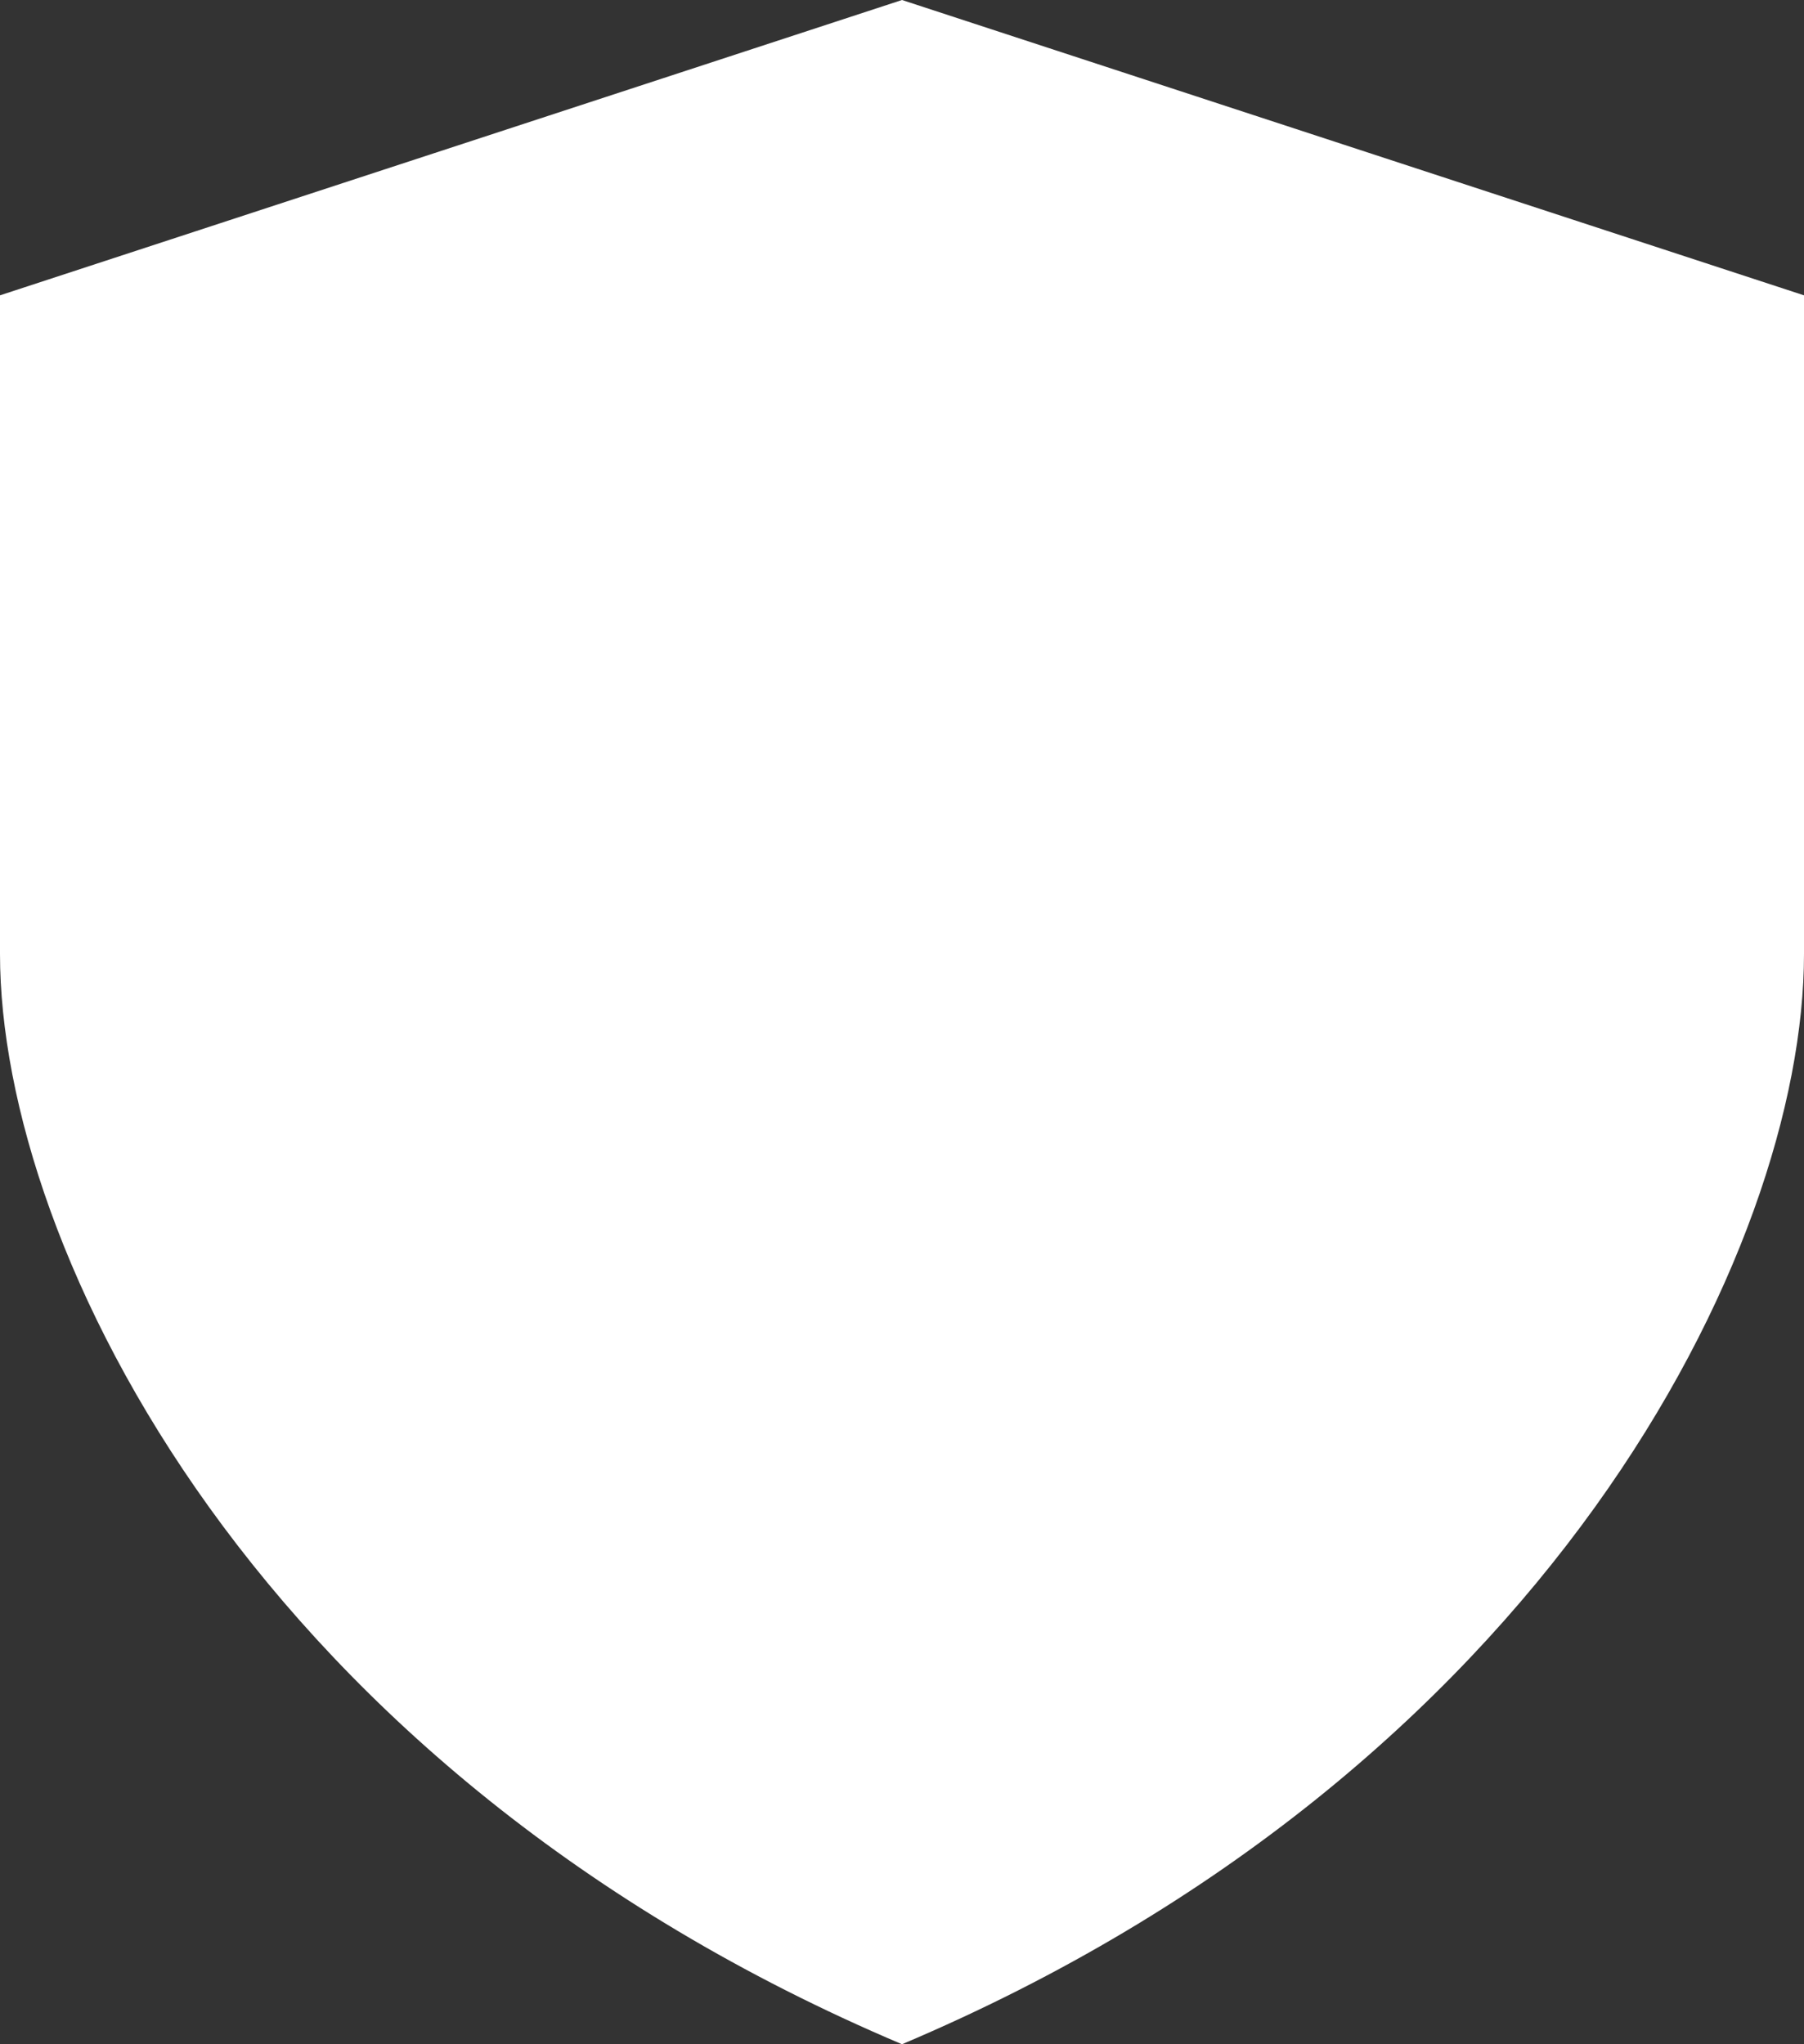 <svg width="15" height="17" viewBox="0 0 15 17" fill="none" xmlns="http://www.w3.org/2000/svg">
<rect x="0" y="0" width="15" height="17" fill="#333333" stroke="none"/>
<path d="M0 2.456L7.5 0V17C2.143 14.733 0 10.389 0 7.933V2.456ZM15 2.456L7.5 0V17C12.857 14.733 15 10.389 15 7.933V2.456Z" fill="white"/>
</svg>

